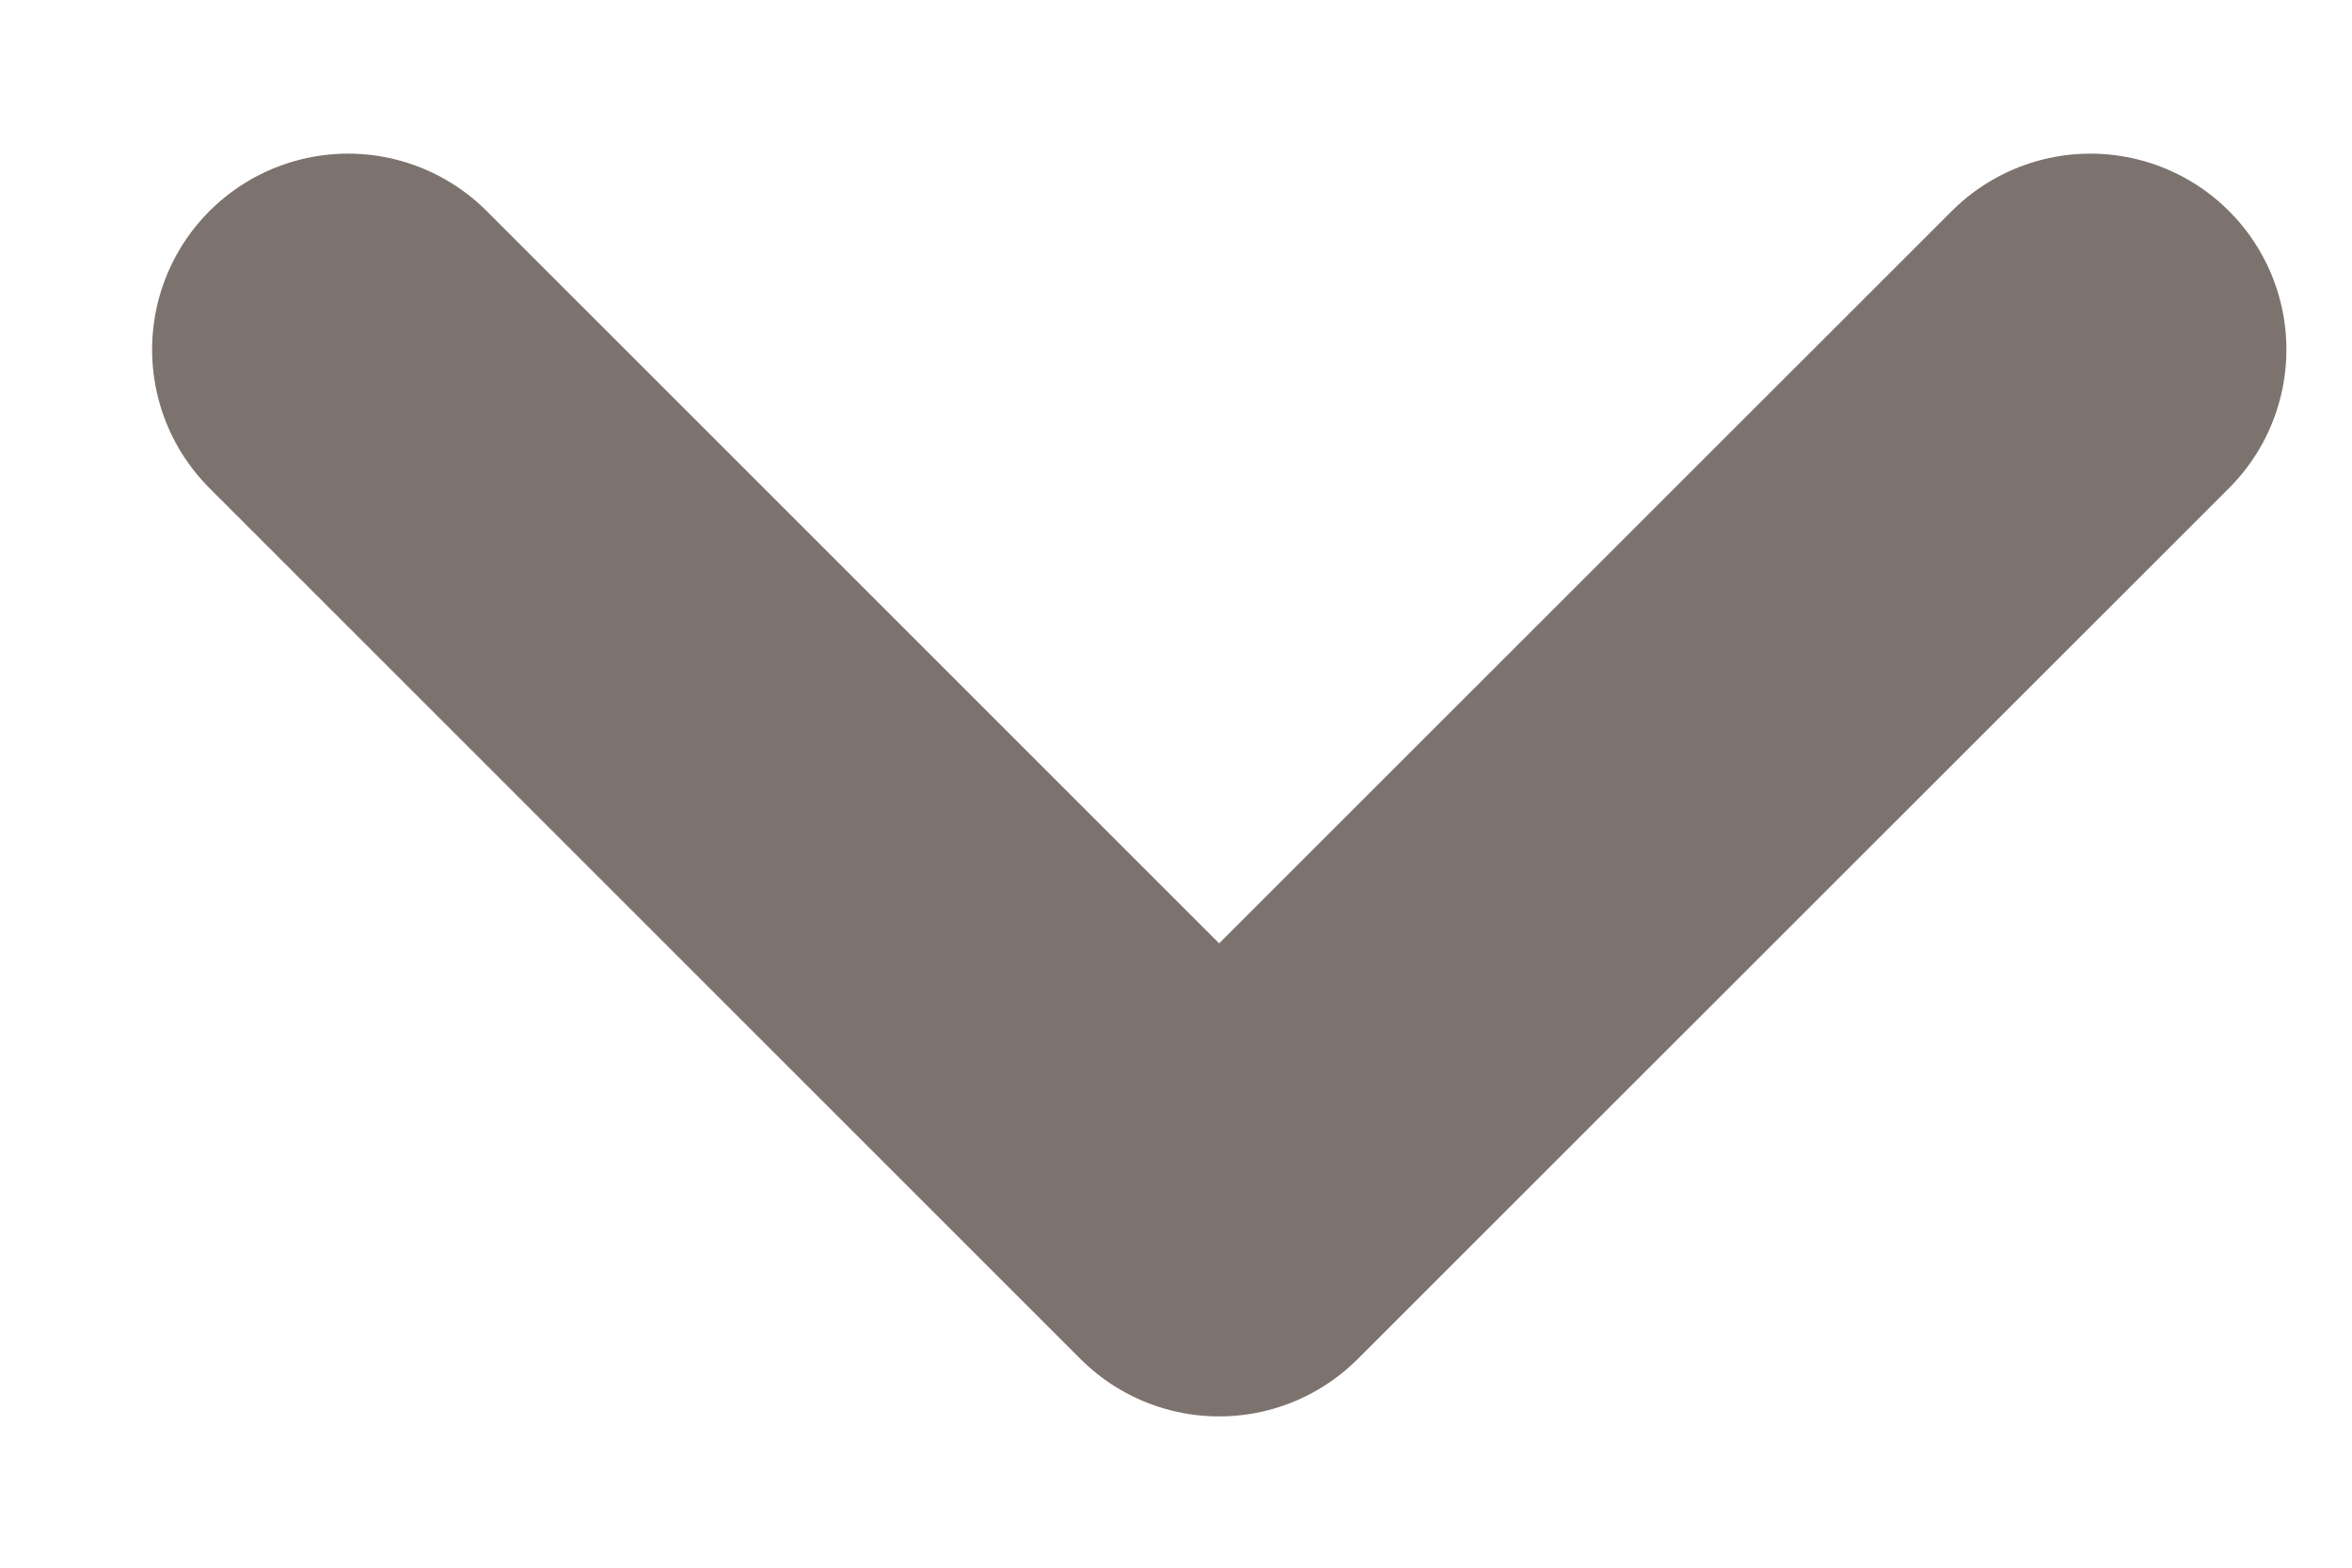 <svg width="9" height="6" viewBox="0 0 9 6" fill="none" xmlns="http://www.w3.org/2000/svg">
<path d="M1.332 1.338L4.665 4.671L7.999 1.338" stroke="#7D736E" stroke-width="1.5" stroke-linecap="round" stroke-linejoin="round"/>
</svg>
